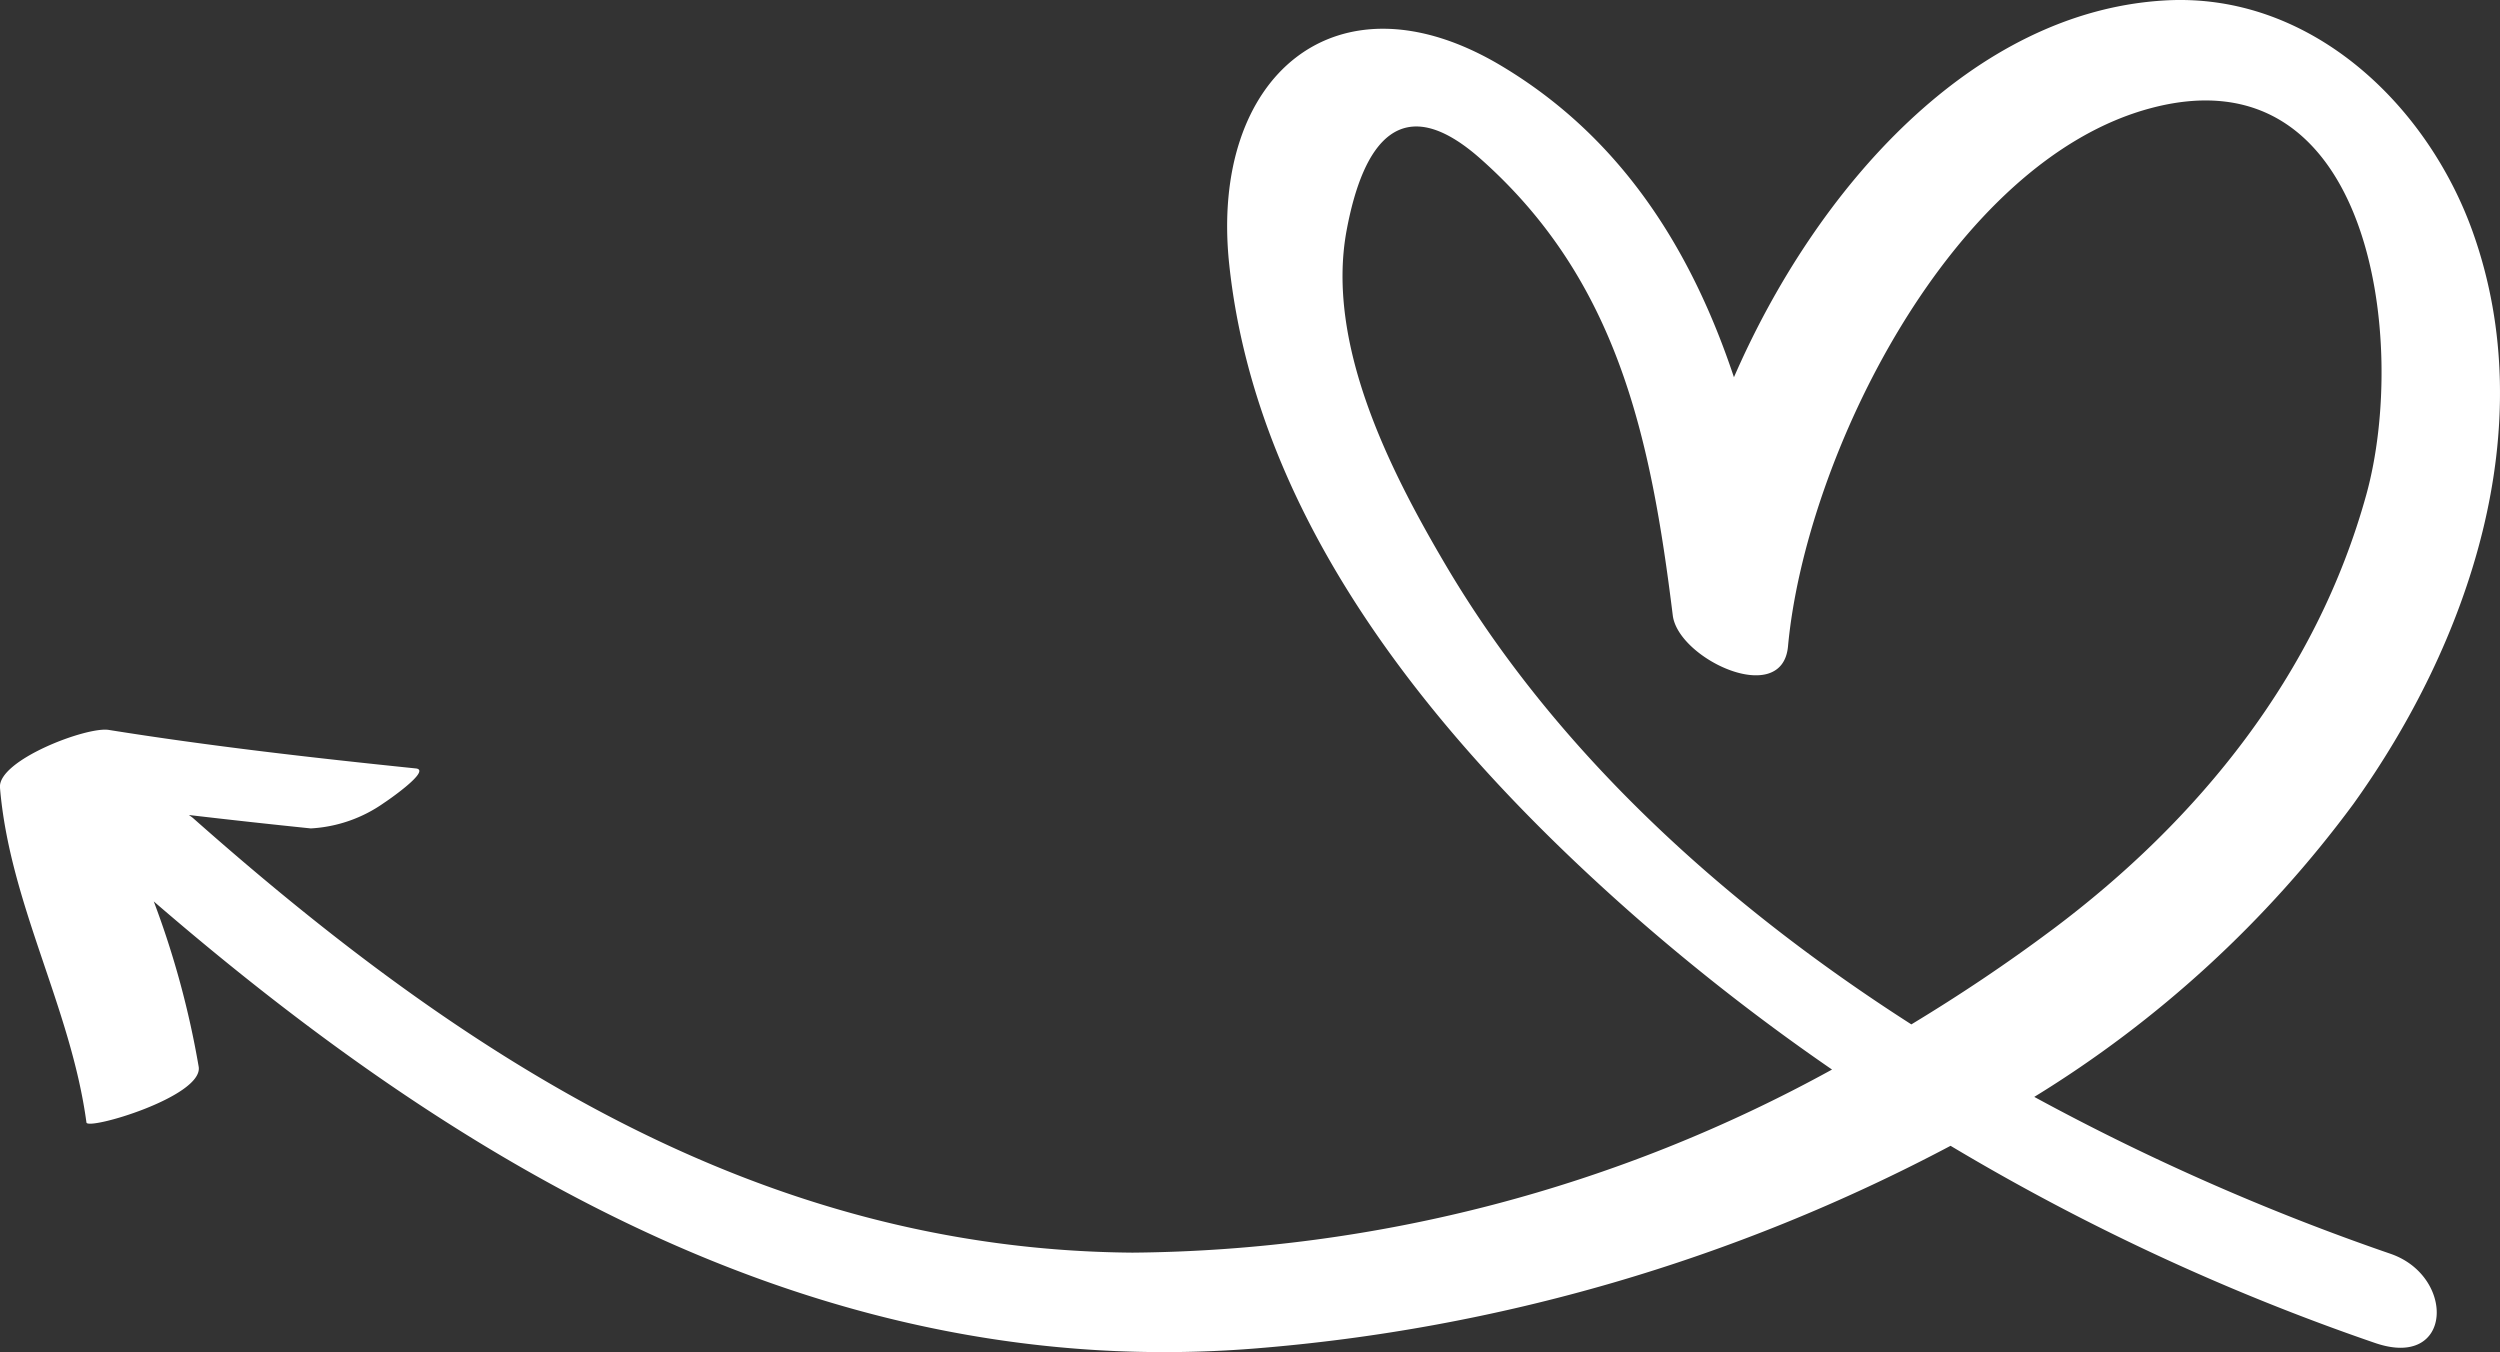 <svg xmlns="http://www.w3.org/2000/svg" xmlns:xlink="http://www.w3.org/1999/xlink" width="108.716" height="58.802" viewBox="0 0 108.716 58.802">
  <rect x="0" y="0" width="108.716" height="58.802" fill="#333333" stroke="none"/>
  <defs>
    <clipPath id="clip-path">
      <rect id="Rectangle_109" data-name="Rectangle 109" width="108.716" height="58.802" fill="#fff"/>
    </clipPath>
  </defs>
  <g id="Group_10" data-name="Group 10" clip-path="url(#clip-path)">
    <path id="Path_118" data-name="Path 118" d="M6.688,39.2a38.9,38.9,0,0,1,1.955,7.2c.175,1.293-4.835,2.767-4.883,2.412C3.083,43.8.421,39.319,0,34.252c-.1-1.194,3.772-2.663,4.727-2.511,4.435.709,8.893,1.215,13.359,1.676.709.073-1.309,1.453-1.382,1.495a6.1,6.1,0,0,1-3.187,1.113q-2.654-.273-5.3-.583c.064.049.131.09.192.145C20.186,46.014,33.036,54.342,49.243,54.473a64.192,64.192,0,0,0,30.426-7.962,93.249,93.249,0,0,1-8.687-6.764c-8.289-7.311-16.326-16.862-17.528-28.264-.862-8.178,4.664-12.905,11.834-8.621,5.278,3.153,8.293,8.075,10.116,13.543C78.985,8.171,85.787.474,94.185.017c6.295-.343,11.37,4.531,13.347,10.069,3.043,8.528-.166,17.87-5.192,24.878A49.247,49.247,0,0,1,88.464,47.7a101.513,101.513,0,0,0,15.49,6.822c2.843.979,2.721,5.047-.671,3.879a98.014,98.014,0,0,1-18.459-8.574,77.869,77.869,0,0,1-30.3,8.818C35.917,60.11,20.258,50.918,6.688,39.2M89.22,40.448c6.425-4.8,11.527-11.139,13.683-18.935,1.822-6.588.256-19.322-9.316-16.824C84.858,6.966,78.515,19.877,77.755,28.106c-.247,2.672-4.776.553-5.011-1.344C71.789,19.04,70.358,12.2,64.383,6.905c-3.459-3.064-5.109-.7-5.82,3.1-.919,4.922,1.856,10.4,4.262,14.492C67.587,32.607,74.9,39.284,83.119,44.547c2.109-1.275,4.152-2.642,6.1-4.1" transform="translate(-0.001 0)" fill="#fff"/>
  </g>
</svg>
